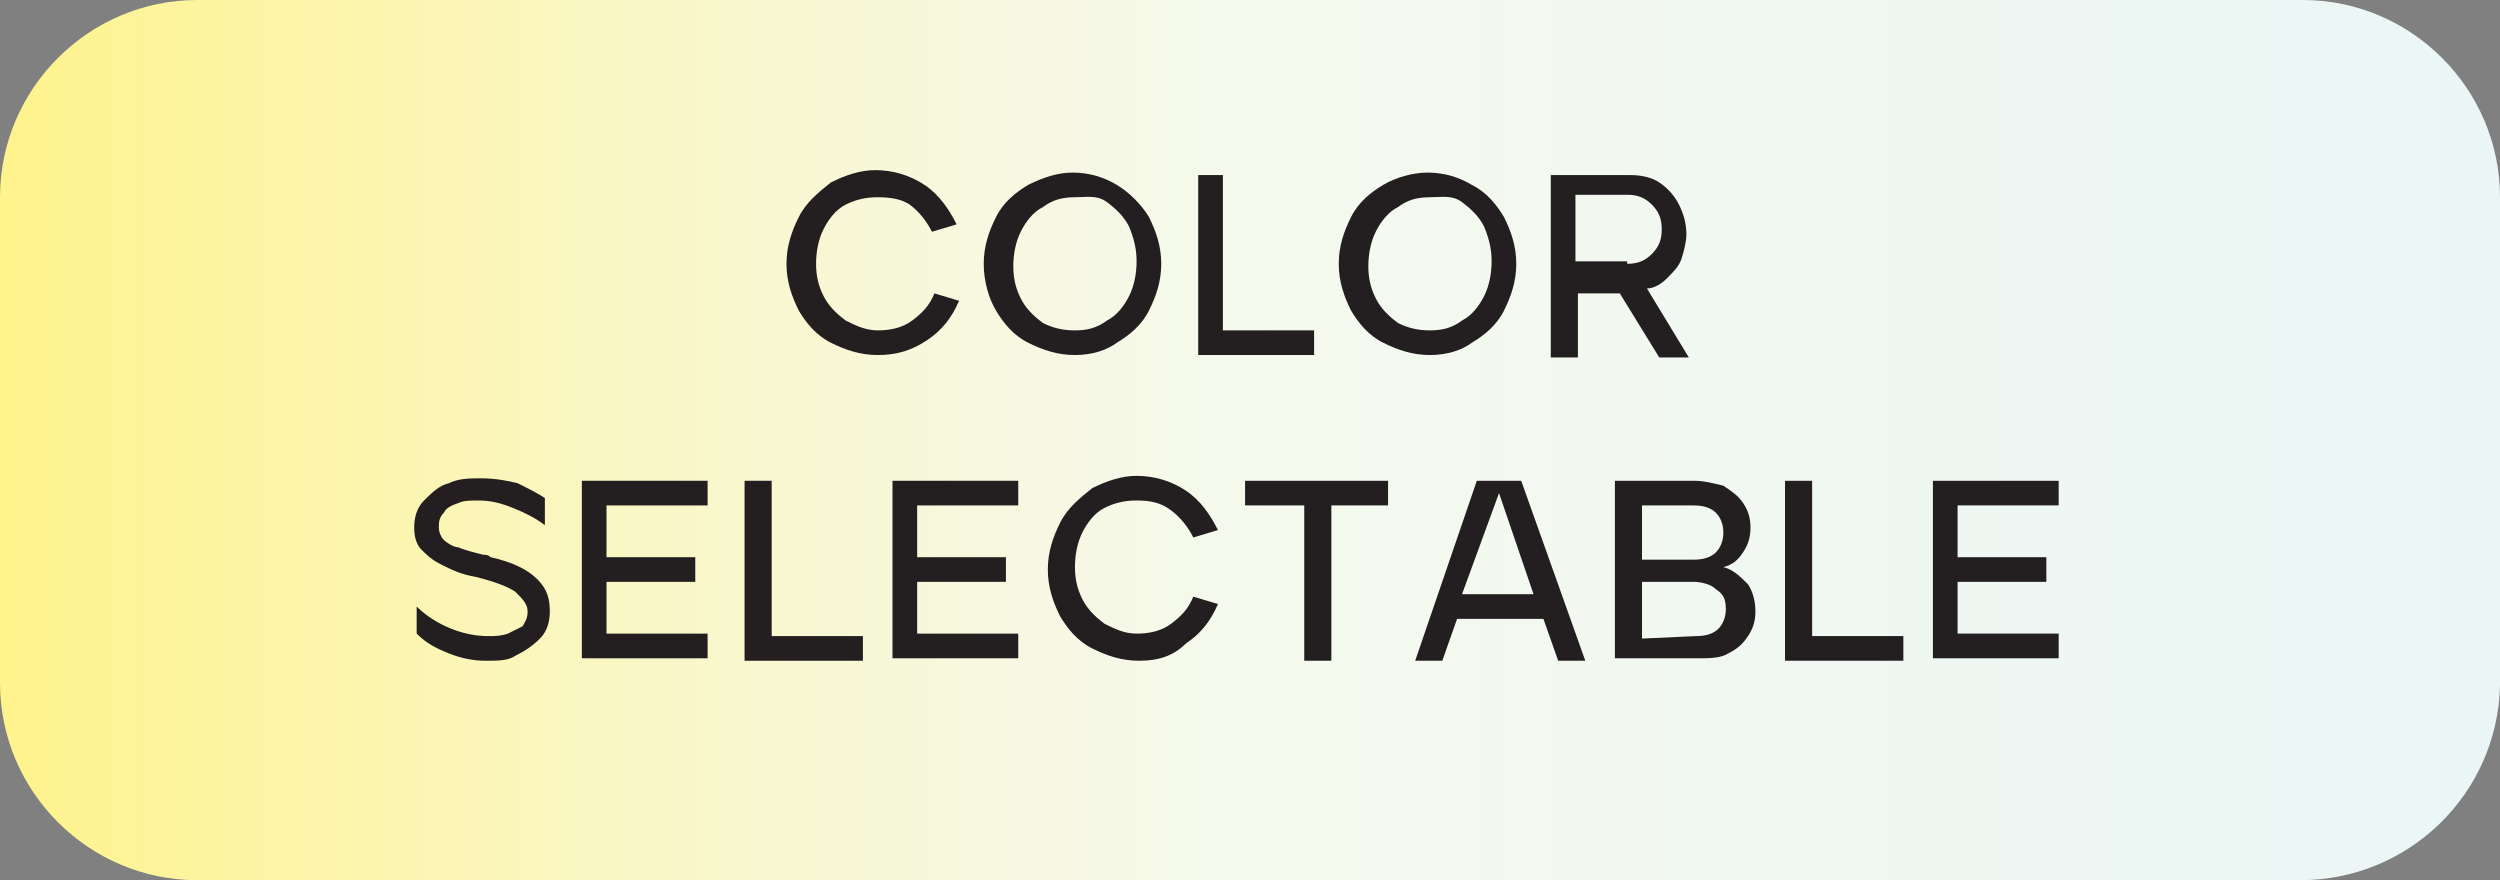 <?xml version="1.0" encoding="utf-8"?>
<!-- Generator: Adobe Illustrator 25.4.6, SVG Export Plug-In . SVG Version: 6.00 Build 0)  -->
<svg version="1.1" id="Layer_1" xmlns="http://www.w3.org/2000/svg" xmlns:xlink="http://www.w3.org/1999/xlink" x="0px" y="0px"
	 viewBox="0 0 101.4 35.7" style="enable-background:new 0 0 101.4 35.7;" xml:space="preserve">
<rect x="0" y="0" width="101.4" height="35.7" fill="#808080" stroke="none"/>
<style type="text/css">
	.st0{fill:url(#SVGID_1_);}
	.st1{fill:#231F20;}
</style>
<linearGradient id="SVGID_1_" gradientUnits="userSpaceOnUse" x1="0" y1="663.85" x2="101.271" y2="663.85" gradientTransform="matrix(1 0 0 1 0 -646)">
	<stop  offset="0" style="stop-color:#FFF38C"/>
	<stop  offset="7.276312e-02" style="stop-color:#FDF49E"/>
	<stop  offset="0.269" style="stop-color:#F9F7C9"/>
	<stop  offset="0.422" style="stop-color:#F6F8E4"/>
	<stop  offset="0.511" style="stop-color:#F5F9EE"/>
	<stop  offset="1" style="stop-color:#EAF6F6"/>
</linearGradient>
<path class="st0" d="M93.3,35.7H8c-4.4,0-8-3.6-8-8V8c0-4.4,3.6-8,8-8h85.4c4.4,0,8,3.6,8,8v19.8C101.3,32.2,97.7,35.7,93.3,35.7z"
	/>
<g>
	<g>
		<path class="st1" d="M35.6,14.4c-0.7,0-1.3-0.2-1.9-0.5c-0.6-0.3-1-0.8-1.3-1.3c-0.3-0.6-0.5-1.2-0.5-1.9s0.2-1.3,0.5-1.9
			c0.3-0.6,0.8-1,1.3-1.4c0.6-0.3,1.2-0.5,1.8-0.5c0.7,0,1.4,0.2,2,0.6c0.6,0.4,1,1,1.3,1.6l-1,0.3c-0.2-0.4-0.5-0.8-0.9-1.1
			C36.6,8.1,36.2,8,35.6,8c-0.5,0-0.9,0.1-1.3,0.3c-0.4,0.2-0.7,0.6-0.9,1c-0.2,0.4-0.3,0.9-0.3,1.4s0.1,0.9,0.3,1.3
			c0.2,0.4,0.5,0.7,0.9,1c0.4,0.2,0.8,0.4,1.3,0.4s1-0.1,1.4-0.4s0.7-0.6,0.9-1.1l1,0.3c-0.3,0.7-0.7,1.2-1.3,1.6
			C37,14.2,36.4,14.4,35.6,14.4z"/>
		<path class="st1" d="M43.6,14.4c-0.7,0-1.3-0.2-1.9-0.5s-1-0.8-1.3-1.3c-0.3-0.5-0.5-1.2-0.5-1.9s0.2-1.3,0.5-1.9
			c0.3-0.6,0.8-1,1.3-1.3C42.3,7.2,42.9,7,43.5,7c0.7,0,1.3,0.2,1.8,0.5s1,0.8,1.3,1.3c0.3,0.6,0.5,1.2,0.5,1.9s-0.2,1.3-0.5,1.9
			s-0.8,1-1.3,1.3C44.9,14.2,44.3,14.4,43.6,14.4z M43.6,13.4c0.5,0,0.9-0.1,1.3-0.4c0.4-0.2,0.7-0.6,0.9-1s0.3-0.9,0.3-1.4
			S46,9.7,45.8,9.2c-0.2-0.4-0.5-0.7-0.9-1S44.1,8,43.6,8s-0.9,0.1-1.3,0.4c-0.4,0.2-0.7,0.6-0.9,1c-0.2,0.4-0.3,0.9-0.3,1.4
			s0.1,0.9,0.3,1.3c0.2,0.4,0.5,0.7,0.9,1C42.7,13.3,43.1,13.4,43.6,13.4z"/>
		<path class="st1" d="M48.6,7.1h1v6.3h3.7v1h-4.7V7.1z"/>
		<path class="st1" d="M58,14.4c-0.7,0-1.3-0.2-1.9-0.5s-1-0.8-1.3-1.3c-0.3-0.6-0.5-1.2-0.5-1.9s0.2-1.3,0.5-1.9
			c0.3-0.6,0.8-1,1.3-1.3S57.3,7,57.9,7c0.7,0,1.3,0.2,1.8,0.5c0.6,0.3,1,0.8,1.3,1.3c0.3,0.6,0.5,1.2,0.5,1.9S61.3,12,61,12.6
			c-0.3,0.6-0.8,1-1.3,1.3C59.3,14.2,58.7,14.4,58,14.4z M58,13.4c0.5,0,0.9-0.1,1.3-0.4c0.4-0.2,0.7-0.6,0.9-1s0.3-0.9,0.3-1.4
			s-0.1-0.9-0.3-1.4c-0.2-0.4-0.5-0.7-0.9-1S58.5,8,58,8s-0.9,0.1-1.3,0.4c-0.4,0.2-0.7,0.6-0.9,1c-0.2,0.4-0.3,0.9-0.3,1.4
			s0.1,0.9,0.3,1.3c0.2,0.4,0.5,0.7,0.9,1C57.1,13.3,57.5,13.4,58,13.4z"/>
		<path class="st1" d="M62.9,7.1h3.2c0.5,0,0.9,0.1,1.2,0.3s0.6,0.5,0.8,0.9c0.2,0.4,0.3,0.8,0.3,1.2c0,0.3-0.1,0.7-0.2,1
			s-0.3,0.5-0.6,0.8c-0.2,0.2-0.5,0.4-0.8,0.4l1.7,2.8h-1.2l-1.6-2.6H64v2.6h-1.1V7.1z M66,10.7c0.4,0,0.7-0.1,1-0.4
			c0.3-0.3,0.4-0.6,0.4-1s-0.1-0.7-0.4-1s-0.6-0.4-1-0.4h-2.1v2.7H66V10.7z"/>
		<path class="st1" d="M19.7,26.8c-0.5,0-1-0.1-1.5-0.3c-0.5-0.2-0.9-0.4-1.3-0.8v-1.1c0.4,0.4,0.9,0.7,1.4,0.9
			c0.5,0.2,1,0.3,1.5,0.3c0.3,0,0.5,0,0.8-0.1c0.2-0.1,0.4-0.2,0.6-0.3c0.1-0.2,0.2-0.3,0.2-0.6c0-0.3-0.2-0.5-0.5-0.8
			c-0.3-0.2-0.8-0.4-1.6-0.6c-0.6-0.1-1-0.3-1.4-0.5s-0.6-0.4-0.8-0.6s-0.3-0.5-0.3-0.9s0.1-0.8,0.4-1.1c0.3-0.3,0.6-0.6,1-0.7
			c0.4-0.2,0.9-0.2,1.3-0.2c0.6,0,1.1,0.1,1.5,0.2c0.4,0.2,0.8,0.4,1.1,0.6v1.1c-0.4-0.3-0.8-0.5-1.3-0.7s-0.9-0.3-1.4-0.3
			c-0.3,0-0.6,0-0.8,0.1c-0.3,0.1-0.5,0.2-0.6,0.4c-0.2,0.2-0.2,0.4-0.2,0.6s0.1,0.4,0.2,0.5s0.4,0.3,0.6,0.3c0.2,0.1,0.6,0.2,1,0.3
			c0.1,0,0.2,0,0.3,0.1c0.9,0.2,1.5,0.5,1.9,0.9s0.5,0.8,0.5,1.3c0,0.4-0.1,0.8-0.4,1.1c-0.3,0.3-0.6,0.5-1,0.7
			C20.6,26.8,20.2,26.8,19.7,26.8z"/>
		<path class="st1" d="M23.6,19.5h5.1v1h-4.1v2.1h3.6v1h-3.6v2.1h4.1v1h-5.1V19.5z"/>
		<path class="st1" d="M30.2,19.5h1.1v6.3H35v1h-4.8V19.5z"/>
		<path class="st1" d="M36.2,19.5h5.1v1h-4.1v2.1h3.6v1h-3.6v2.1h4.1v1h-5.1V19.5z"/>
		<path class="st1" d="M46.2,26.8c-0.7,0-1.3-0.2-1.9-0.5s-1-0.8-1.3-1.3c-0.3-0.6-0.5-1.2-0.5-1.9s0.2-1.3,0.5-1.9s0.8-1,1.3-1.4
			c0.6-0.3,1.2-0.5,1.8-0.5c0.7,0,1.4,0.2,2,0.6s1,1,1.3,1.6l-1,0.3c-0.2-0.4-0.5-0.8-0.9-1.1c-0.4-0.3-0.8-0.4-1.4-0.4
			c-0.5,0-0.9,0.1-1.3,0.3c-0.4,0.2-0.7,0.6-0.9,1c-0.2,0.4-0.3,0.9-0.3,1.4s0.1,0.9,0.3,1.3s0.5,0.7,0.9,1c0.4,0.2,0.8,0.4,1.3,0.4
			s1-0.1,1.4-0.4s0.7-0.6,0.9-1.1l1,0.3c-0.3,0.7-0.7,1.2-1.3,1.6C47.6,26.6,47,26.8,46.2,26.8z"/>
		<path class="st1" d="M52.9,20.5h-2.4v-1h5.8v1H54v6.3h-1.1V20.5z"/>
		<path class="st1" d="M59.9,19.5h1.8l2.6,7.3h-1.1l-0.6-1.7h-3.5l-0.6,1.7h-1.1L59.9,19.5z M62.2,24.1L60.8,20l-1.5,4.1H62.2z"/>
		<path class="st1" d="M65.5,19.5h3.2c0.4,0,0.8,0.1,1.2,0.2c0.3,0.2,0.6,0.4,0.8,0.7c0.2,0.3,0.3,0.6,0.3,1s-0.1,0.7-0.3,1
			c-0.2,0.3-0.4,0.5-0.8,0.6c0.4,0.1,0.7,0.4,1,0.7c0.2,0.3,0.3,0.7,0.3,1.1s-0.1,0.7-0.3,1c-0.2,0.3-0.4,0.5-0.8,0.7
			c-0.3,0.2-0.8,0.2-1.2,0.2h-3.4C65.5,26.7,65.5,19.5,65.5,19.5z M68.7,22.7c0.4,0,0.7-0.1,0.9-0.3s0.3-0.5,0.3-0.8
			s-0.1-0.6-0.3-0.8s-0.5-0.3-0.9-0.3h-2.1v2.2H68.7L68.7,22.7z M68.8,25.8c0.4,0,0.7-0.1,0.9-0.3c0.2-0.2,0.3-0.5,0.3-0.8
			c0-0.4-0.1-0.6-0.4-0.8c-0.2-0.2-0.6-0.3-0.9-0.3h-2.1v2.3L68.8,25.8L68.8,25.8z"/>
		<path class="st1" d="M72.4,19.5h1.1v6.3h3.7v1h-4.8C72.4,26.8,72.4,19.5,72.4,19.5z"/>
		<path class="st1" d="M78.4,19.5h5.1v1h-4.1v2.1H83v1h-3.6v2.1h4.1v1h-5.1V19.5z"/>
	</g>
</g>
</svg>
